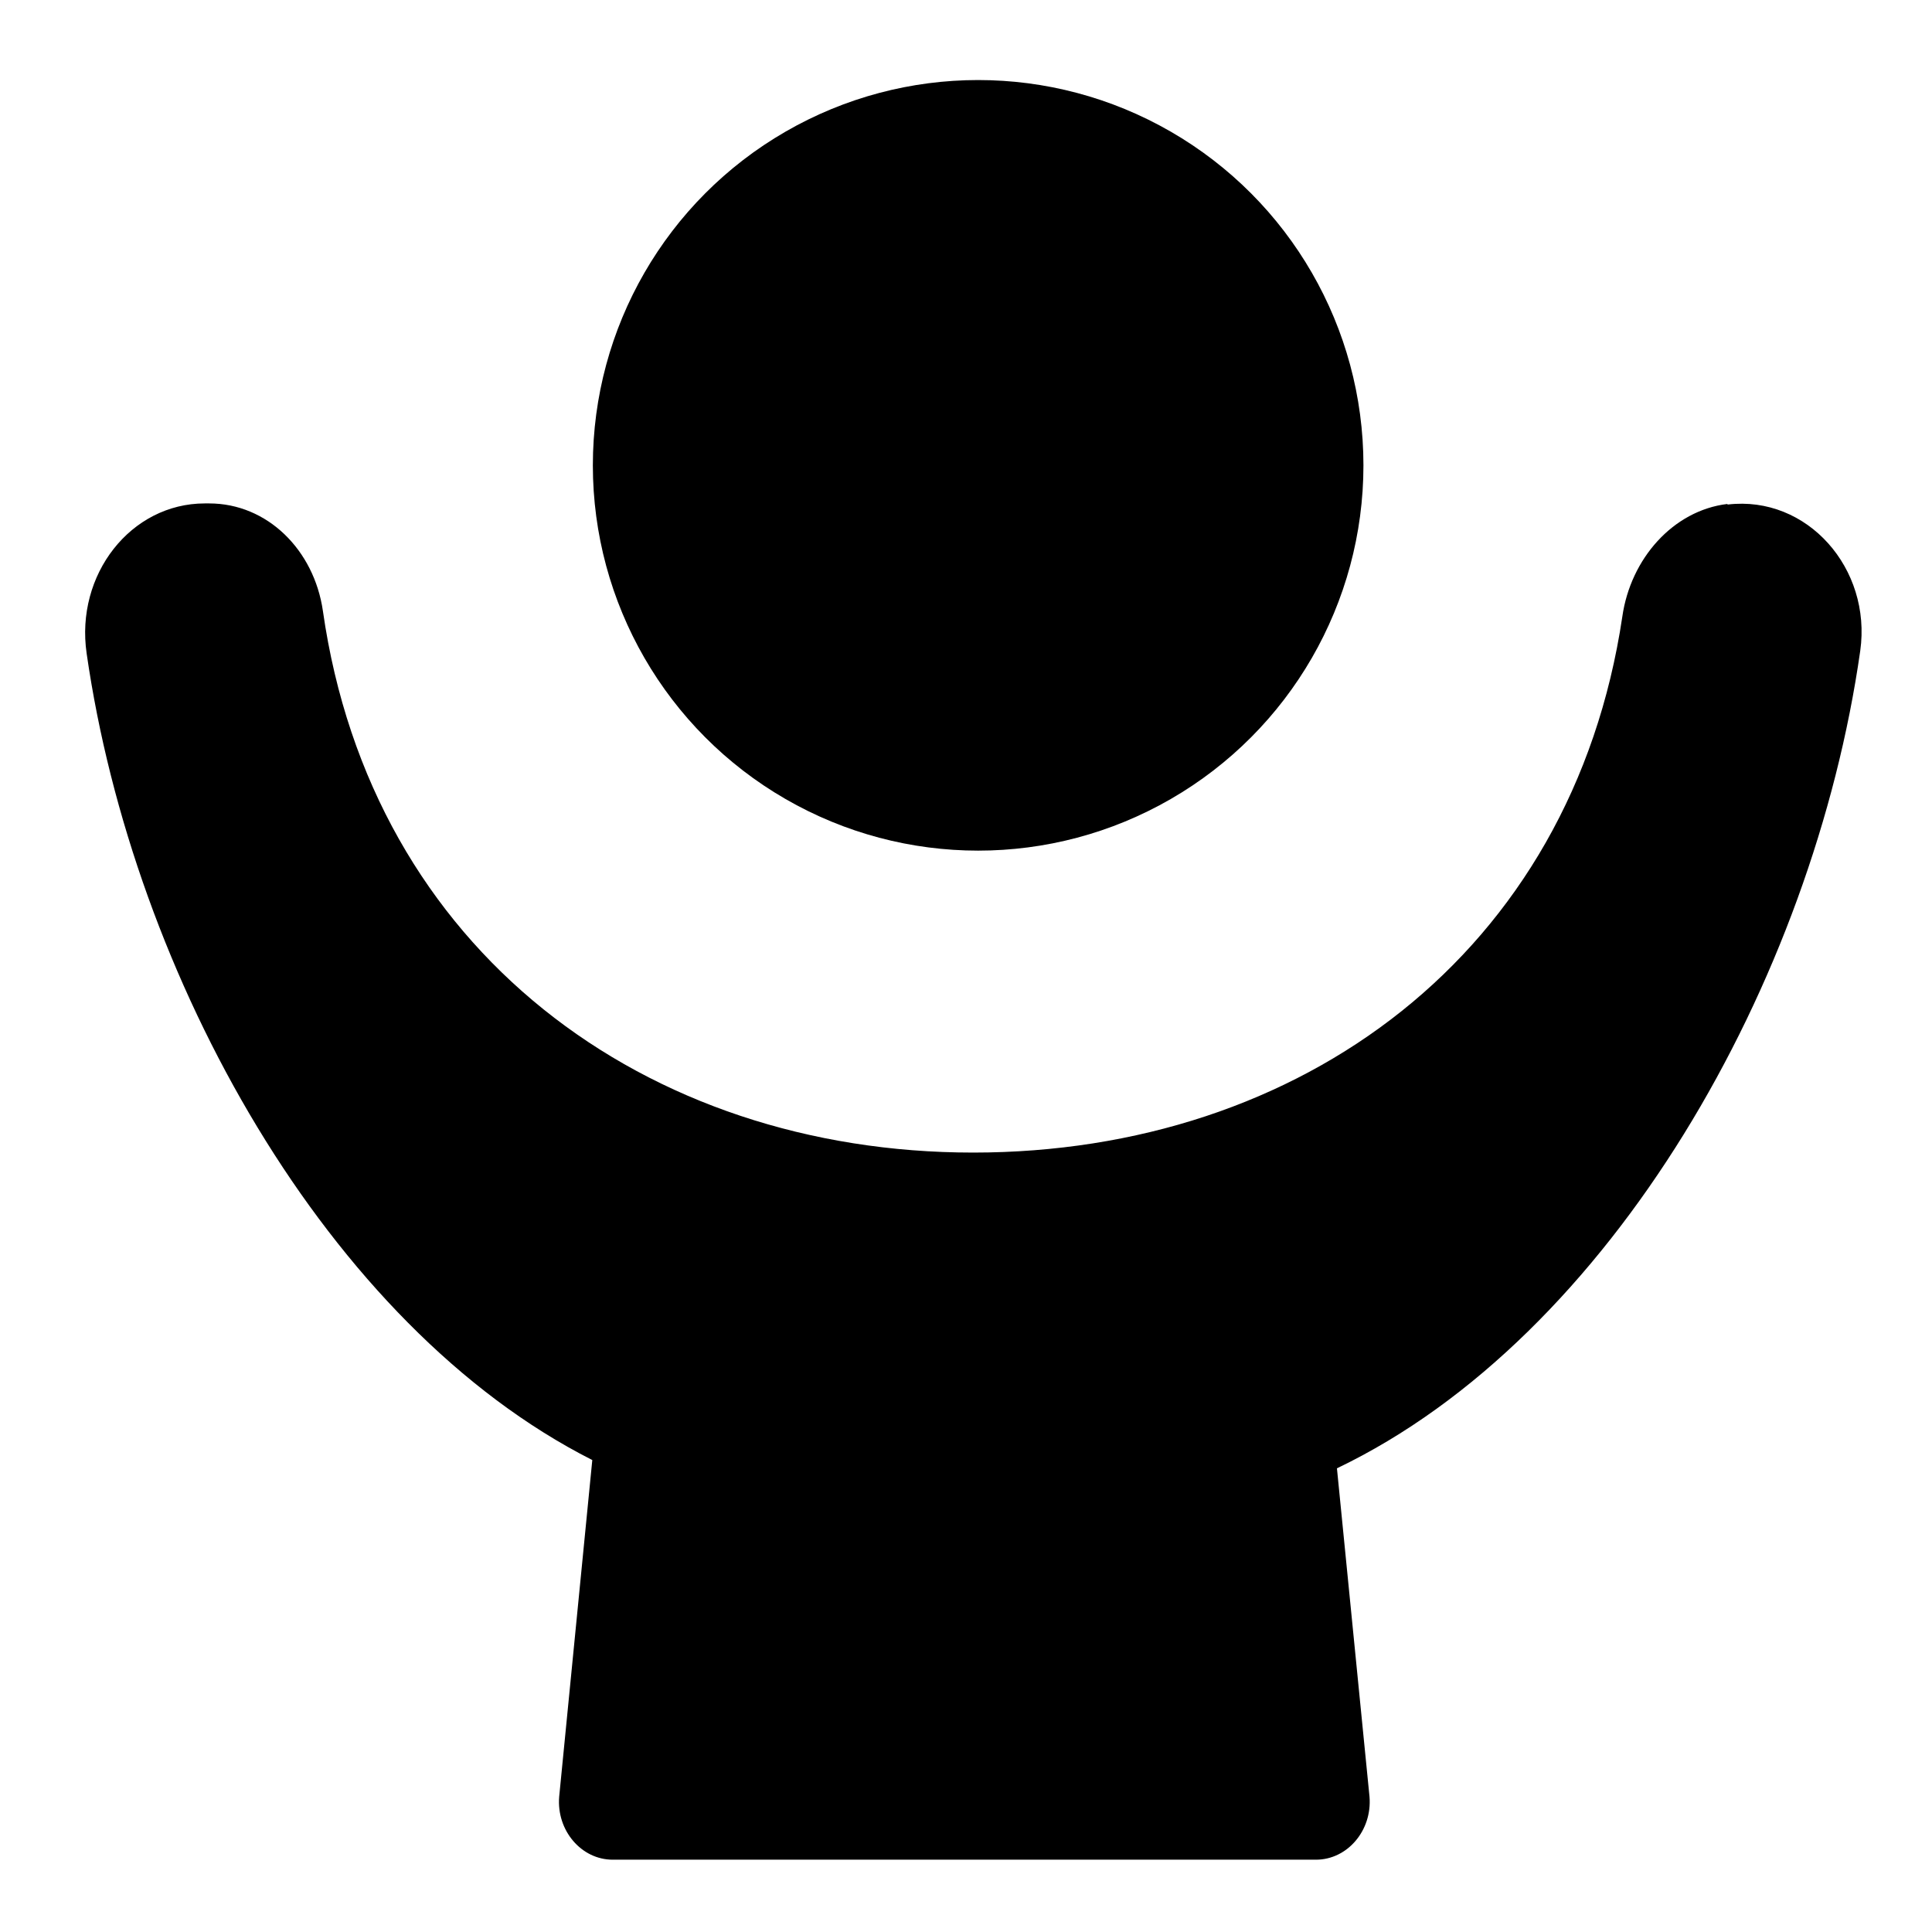 <svg id="Layer_1" data-name="Layer 1" xmlns="http://www.w3.org/2000/svg" viewBox="0 0 35 35">
  <defs>
    <style>
      .cls-1, .cls-2, .cls-3 {
        fill: none;
        stroke: none;
      }

      .cls-2 {
        stroke-width: 2px;
      }

      .cls-2, .cls-3 {
        stroke: #fff;
        stroke-miterlimit: 10;
      }

      .cls-3 {
        stroke-width: 2.06px;
      }
    </style>
  </defs>
  <rect class="cls-1" width="35" height="35"/>
  <path fill="inherit" stroke="inherit" d="M31.29,9.13c-.98.12-1.75.99-1.9,2.04-.91,6.11-5.83,9.71-11.76,9.71s-10.9-3.65-11.78-9.81c-.16-1.11-1.01-1.95-2.06-1.95h-.08c-1.34,0-2.35,1.29-2.14,2.72.84,5.84,4.36,12.18,9.16,14.61l-.6,6.1c-.05.61.4,1.14.97,1.14h12.74c.57,0,1.02-.53.97-1.14l-.59-5.95c4.97-2.38,8.63-8.83,9.48-14.81.21-1.49-.96-2.82-2.4-2.65Z"/>
  <circle fill="inherit" cx="17.72" cy="8.43" r="6.98"/>
</svg>
